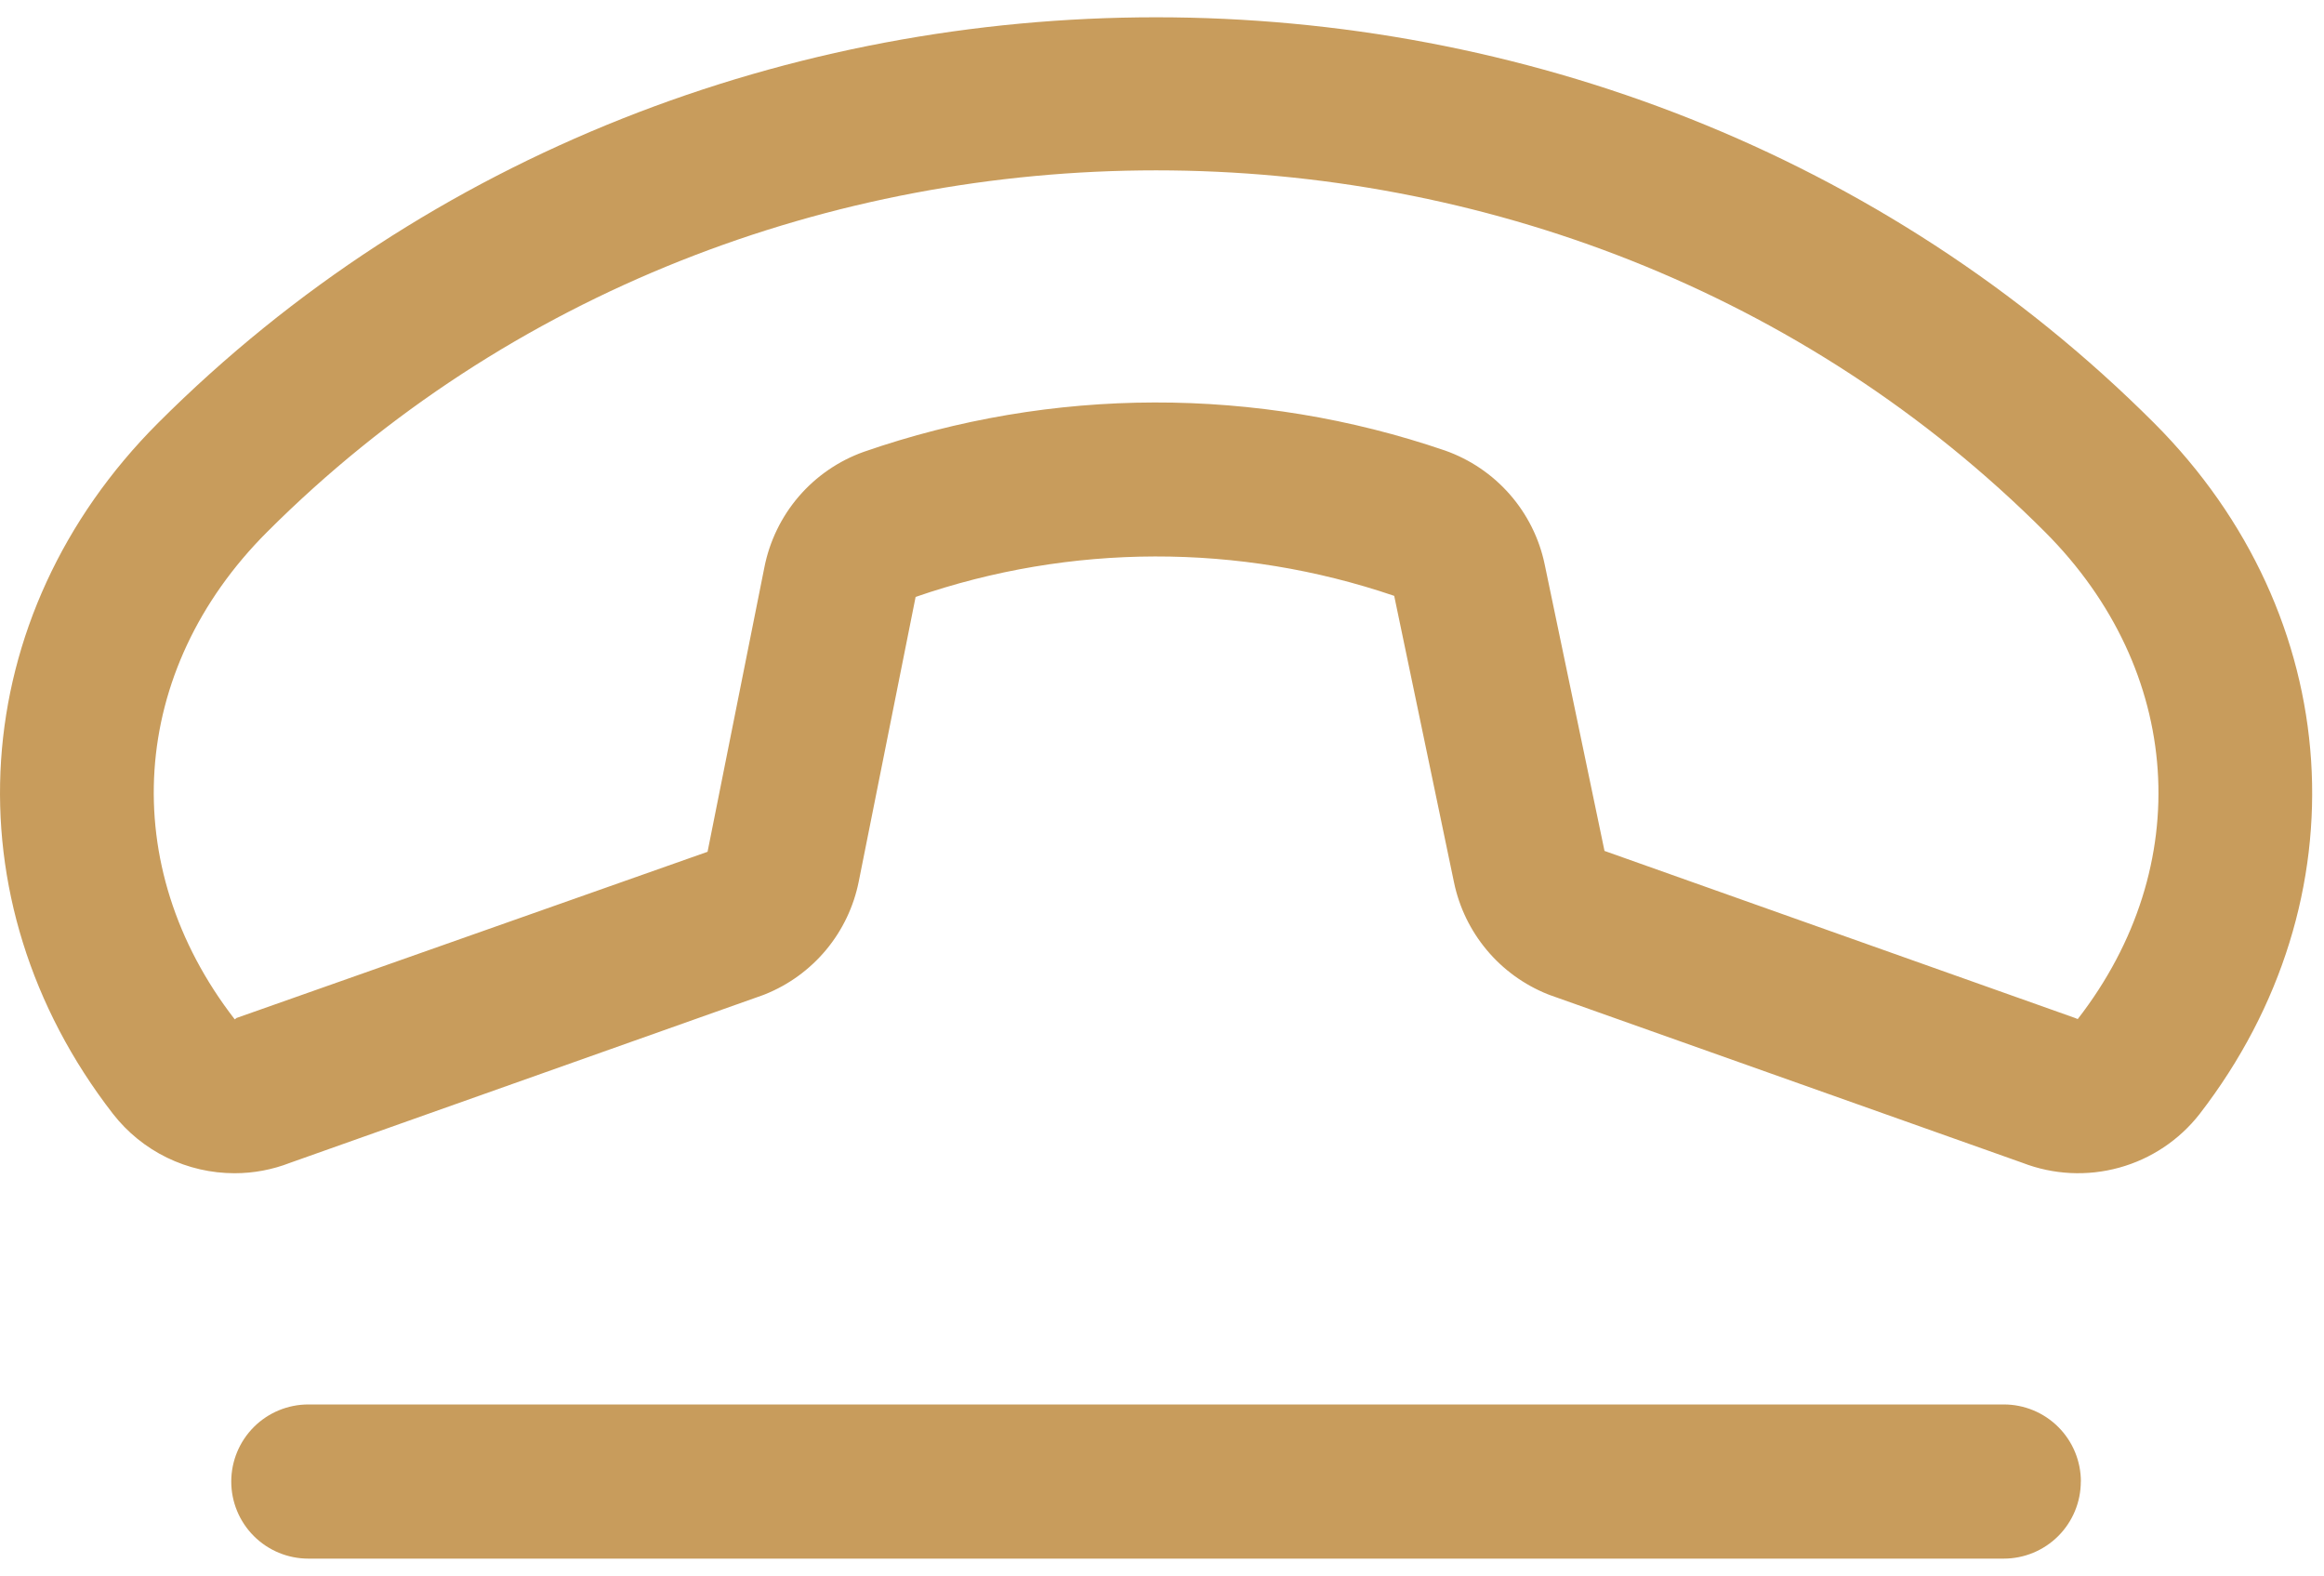 <?xml version="1.0" encoding="UTF-8"?>
<svg xmlns="http://www.w3.org/2000/svg" width="59" height="40" viewBox="0 0 59 40" fill="none">
  <path d="M54.684 10.734C40.952 -2.993 17.747 -2.993 4.015 10.734C-0.876 15.626 -1.346 22.838 2.868 28.272C3.234 28.742 3.703 29.122 4.238 29.383C4.773 29.644 5.361 29.779 5.957 29.779C6.438 29.779 6.915 29.689 7.363 29.515L19.347 25.266L19.418 25.239C20.023 24.998 20.558 24.608 20.974 24.108C21.39 23.607 21.675 23.01 21.802 22.371L23.245 15.151C27.18 13.791 31.455 13.782 35.395 15.124L36.914 22.4C37.046 23.032 37.332 23.621 37.747 24.116C38.161 24.611 38.692 24.995 39.291 25.235L39.362 25.262L51.346 29.515C52.129 29.818 52.989 29.861 53.798 29.638C54.608 29.416 55.324 28.938 55.841 28.277C60.045 22.838 59.573 15.626 54.684 10.734ZM52.748 25.866L52.674 25.836L40.734 21.598L39.215 14.324C39.078 13.666 38.773 13.055 38.33 12.549C37.887 12.043 37.321 11.66 36.687 11.436C31.902 9.798 26.707 9.809 21.93 11.468C21.29 11.696 20.722 12.087 20.279 12.601C19.837 13.116 19.536 13.737 19.405 14.403L17.963 21.62L6.025 25.831C6.001 25.831 5.984 25.863 5.959 25.873C2.944 21.982 3.269 17.012 6.781 13.503C12.895 7.388 21.125 4.324 29.35 4.324C37.575 4.324 45.802 7.384 51.918 13.503C55.423 17.012 55.763 21.982 52.748 25.866ZM52.826 37.605C52.826 38.124 52.62 38.621 52.253 38.988C51.886 39.355 51.388 39.561 50.869 39.561H7.828C7.309 39.561 6.811 39.355 6.444 38.988C6.077 38.621 5.871 38.124 5.871 37.605C5.871 37.086 6.077 36.588 6.444 36.221C6.811 35.854 7.309 35.648 7.828 35.648H50.872C51.391 35.648 51.888 35.854 52.255 36.221C52.622 36.588 52.828 37.086 52.828 37.605H52.826Z" fill="#C89C5C"></path>
</svg>
